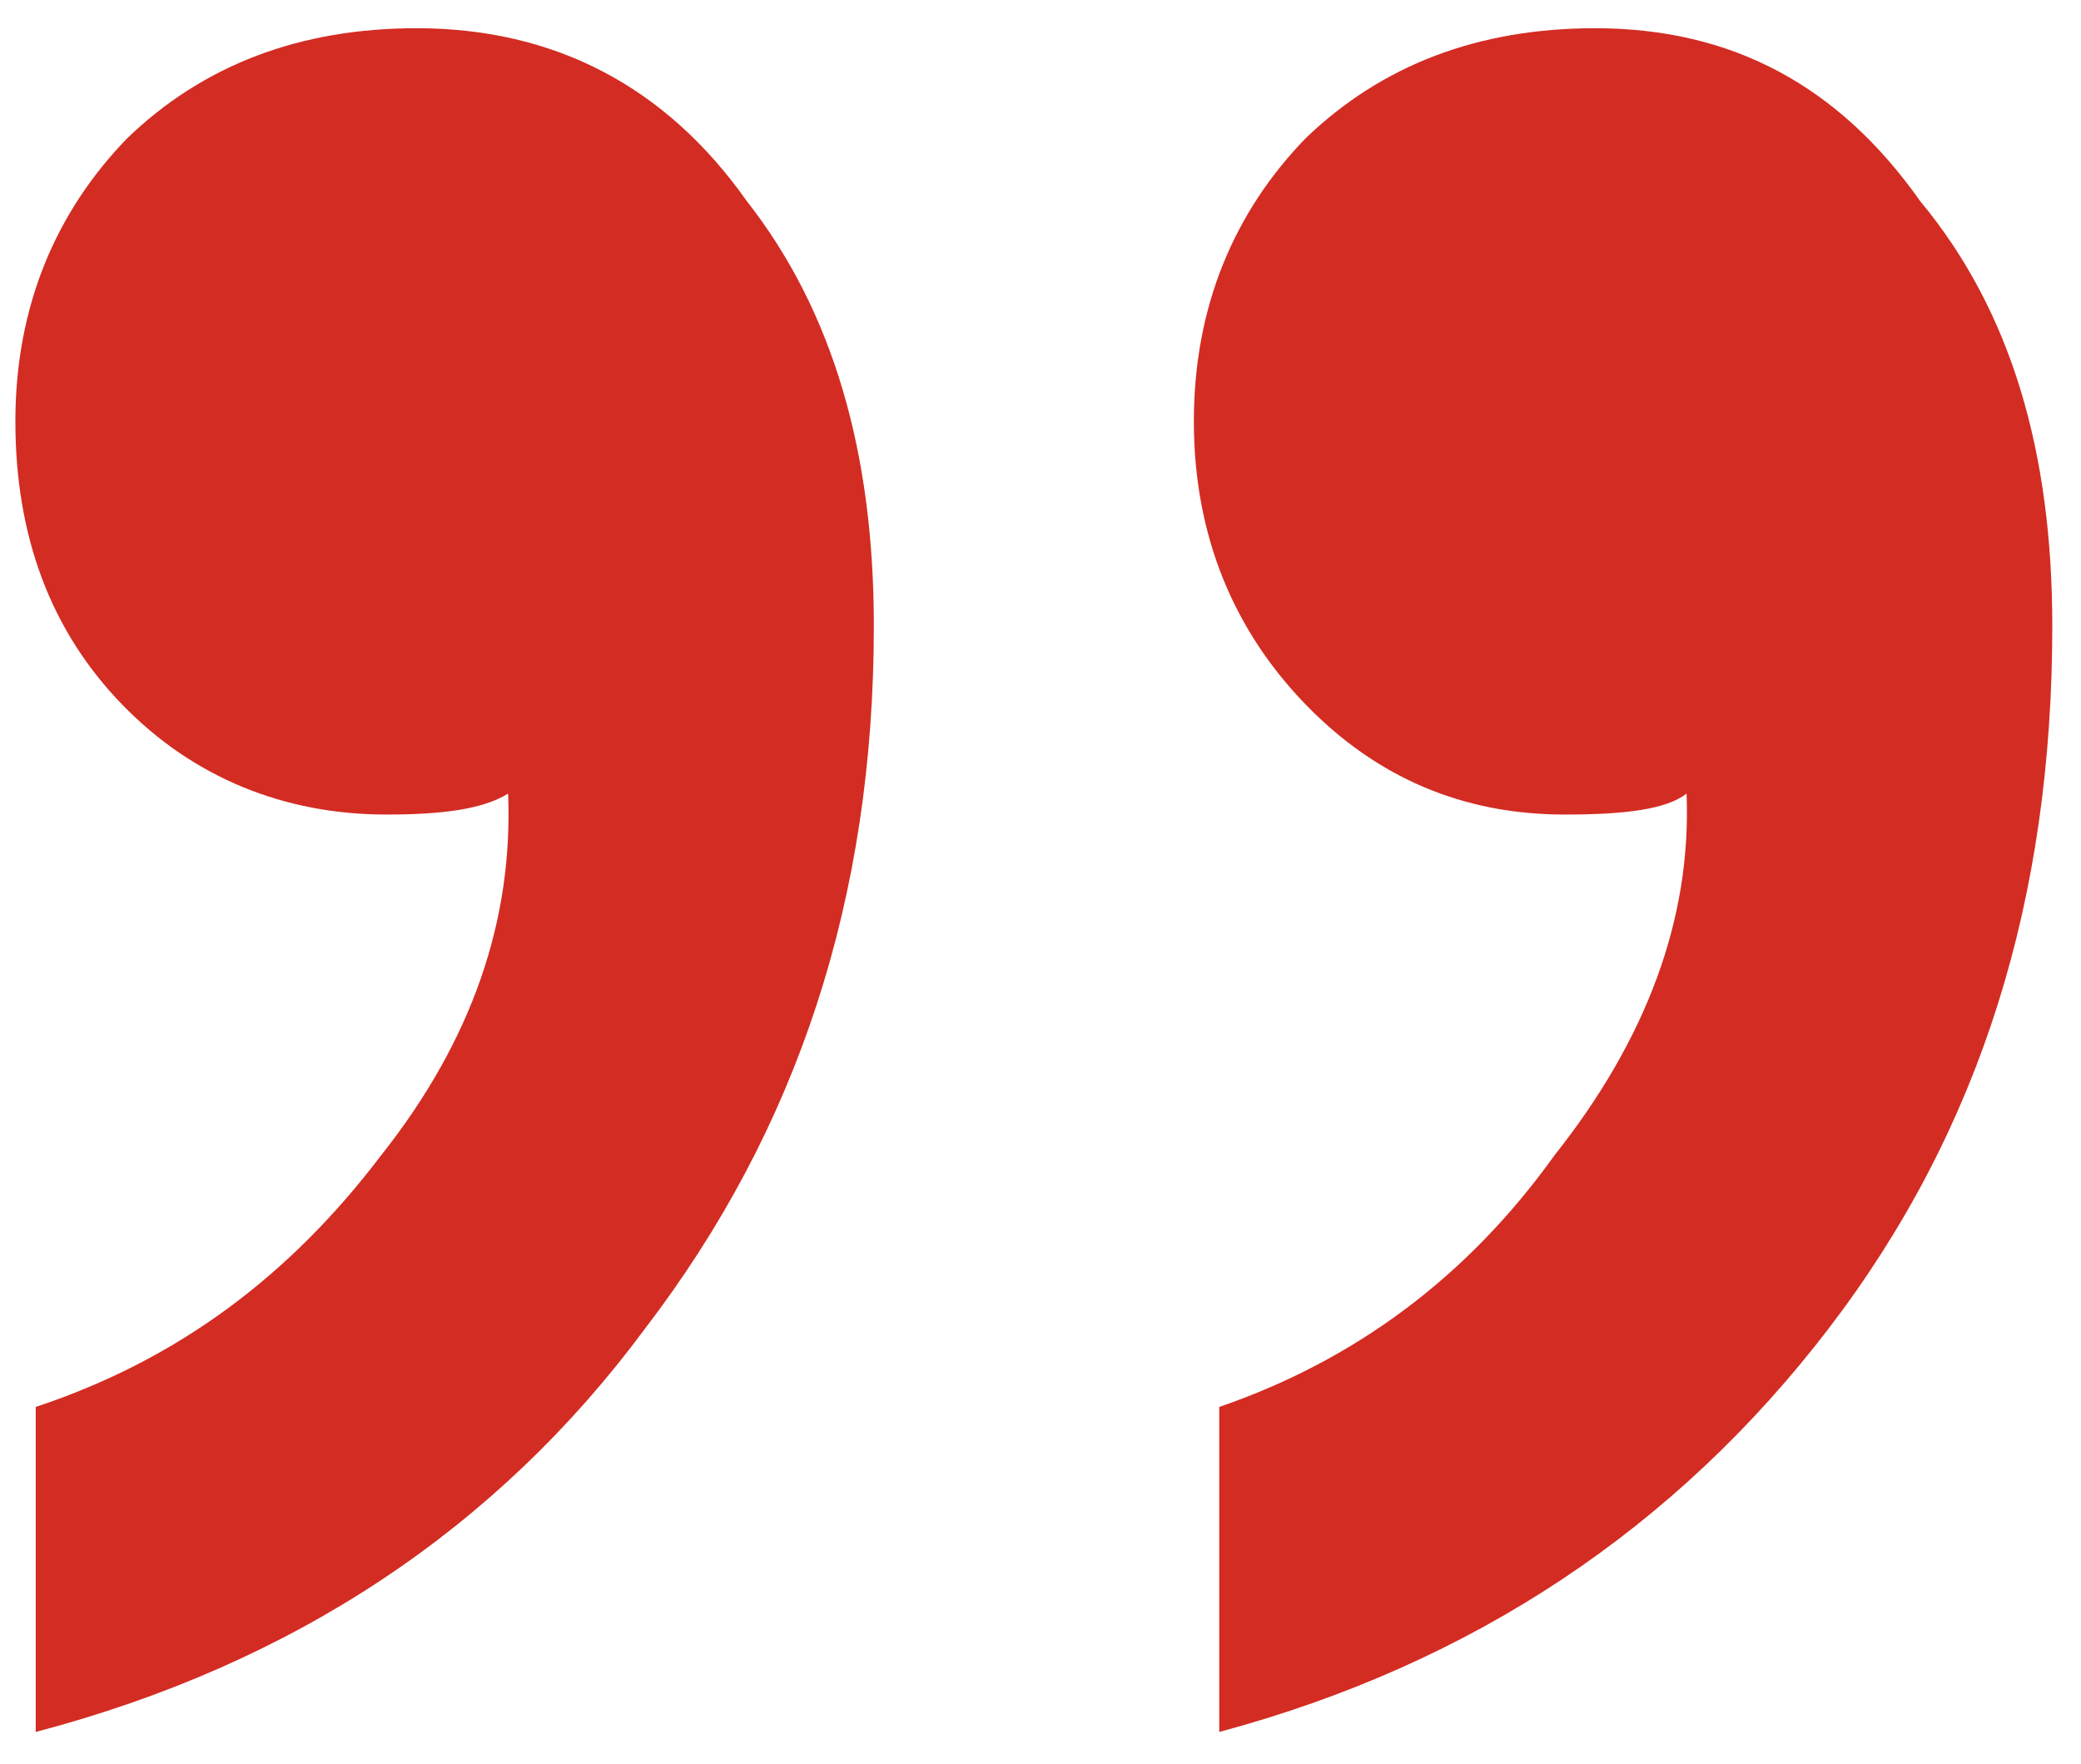 <?xml version="1.0" encoding="UTF-8"?>
<svg width="59px" height="50px" viewBox="0 0 59 50" version="1.1" xmlns="http://www.w3.org/2000/svg" xmlns:xlink="http://www.w3.org/1999/xlink">
    <!-- Generator: Sketch 53.2 (72643) - https://sketchapp.com -->
    <title>“ copy 2</title>
    <desc>Created with Sketch.</desc>
    <g id="final" stroke="none" stroke-width="1" fill="none" fill-rule="evenodd">
        <g id="-g-資通訊產業_final" transform="translate(-1137, -3335)" fill="#D32C23" fill-rule="nonzero">
            <g id="“-copy" transform="translate(1123, 3322)">
                <path d="M71.611,13.8 L71.611,23.014 C67.579,24.352 64.411,26.73 61.818,30.148 C59.226,33.417 58.074,36.835 58.218,40.402 C58.938,39.956 60.09,39.808 61.674,39.808 C64.555,39.808 67.147,40.848 69.163,42.929 C71.179,45.009 72.188,47.684 72.188,50.954 C72.188,54.223 71.035,56.898 69.019,58.979 C66.859,61.06 64.123,62.1 60.81,62.1 C56.922,62.1 53.754,60.465 51.449,57.196 C49.001,54.075 47.849,50.062 47.849,45.158 C47.849,37.43 50.009,30.891 54.33,25.243 C58.506,19.596 64.267,15.732 71.611,13.8 Z M38.056,13.8 L38.056,23.014 C34.168,24.352 30.999,26.73 28.551,30.148 C25.959,33.417 24.663,36.835 24.807,40.402 C25.383,39.956 26.535,39.808 28.263,39.808 C31.143,39.808 33.591,40.848 35.608,42.929 C37.624,45.009 38.776,47.684 38.776,50.954 C38.776,54.223 37.624,56.898 35.608,58.979 C33.447,61.06 30.711,62.1 27.399,62.1 C23.51,62.1 20.486,60.465 18.182,57.196 C15.59,54.075 14.438,50.062 14.438,45.158 C14.438,37.43 16.454,30.891 20.774,25.243 C25.095,19.596 30.855,15.732 38.056,13.8 Z" id="“" transform="translate(43.312, 37.95) scale(-1, -1) translate(-43.312, -37.95) "></path>
            </g>
        </g>
    </g>
</svg>